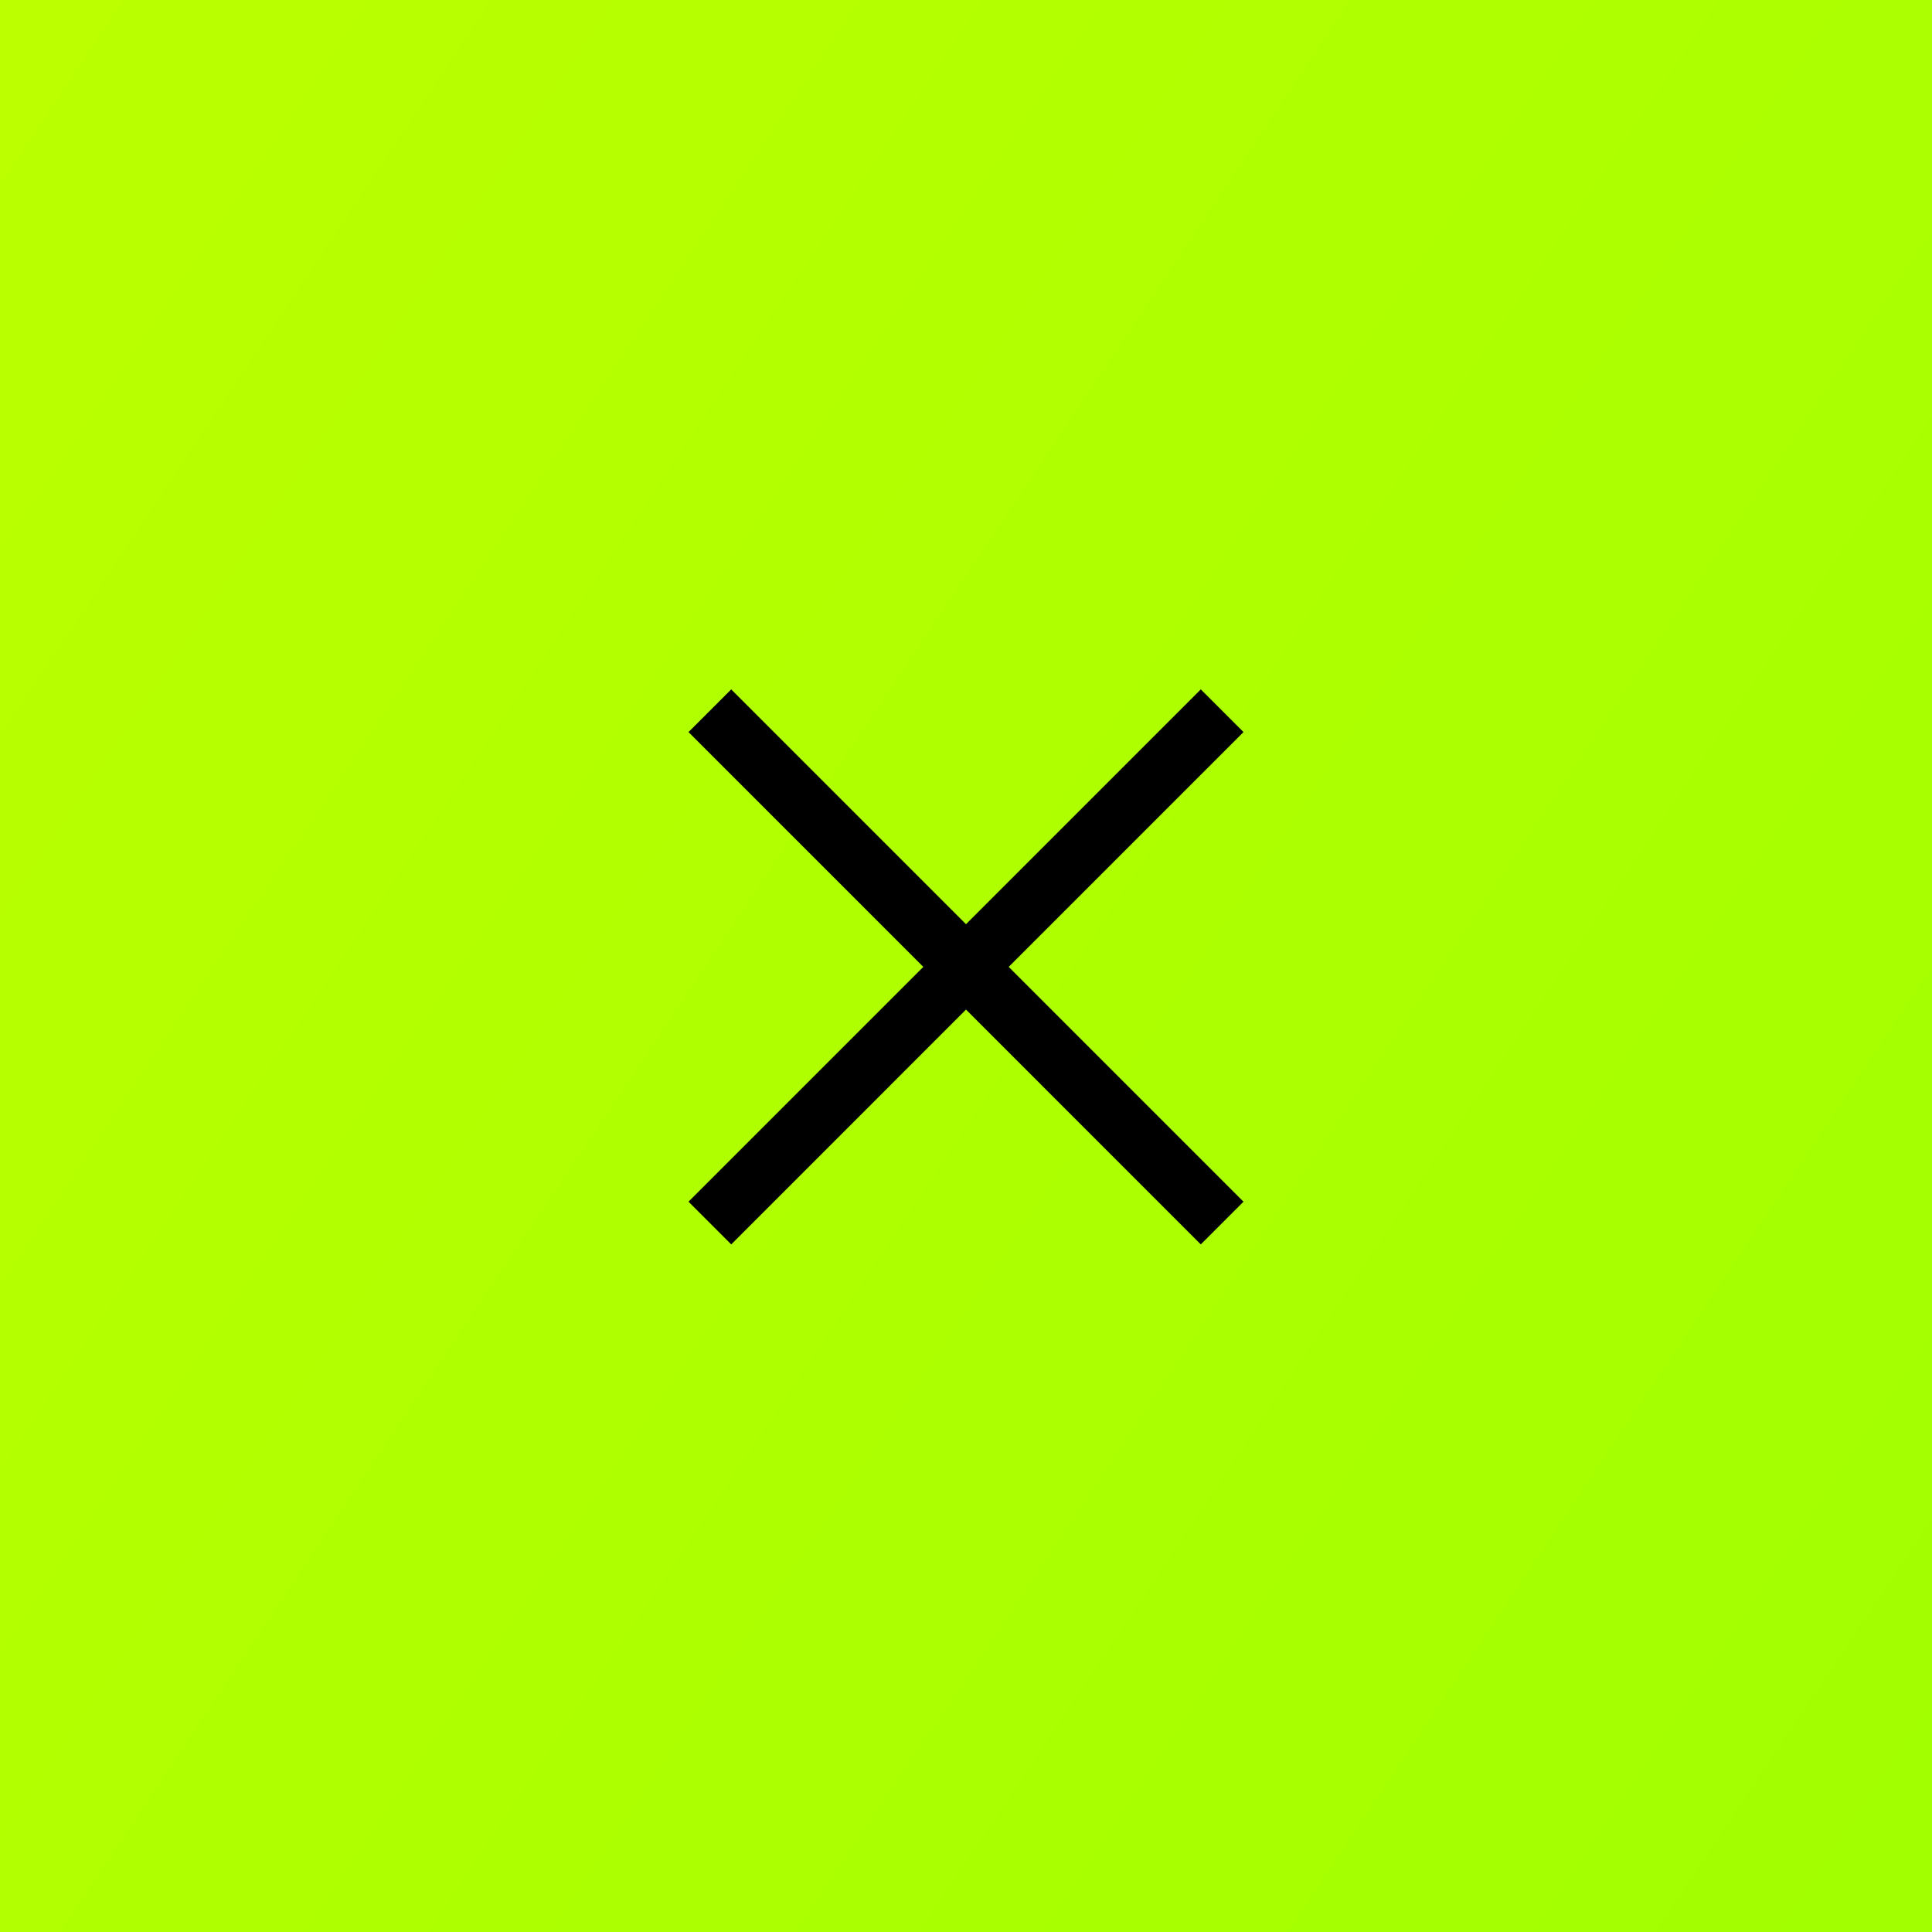 <svg width="64" height="64" viewBox="0 0 64 64" fill="none" xmlns="http://www.w3.org/2000/svg">
<rect x="0" y="0" width="64" height="64" fill="#808080" stroke="none"/>
<path d="M64 0H0V64H64V0Z" fill="url(#paint0_linear_1_807)"/>
<line x1="23.515" y1="40.515" x2="40.485" y2="23.544" stroke="black" stroke-width="2"/>
<line x1="40.485" y1="40.515" x2="23.515" y2="23.544" stroke="black" stroke-width="2"/>
<defs>
<linearGradient id="paint0_linear_1_807" x1="-68.889" y1="-307.78" x2="648.102" y2="171.218" gradientUnits="userSpaceOnUse">
<stop stop-color="#FFFF00"/>
<stop offset="1" stop-color="#00FF00"/>
</linearGradient>
</defs>
</svg>

